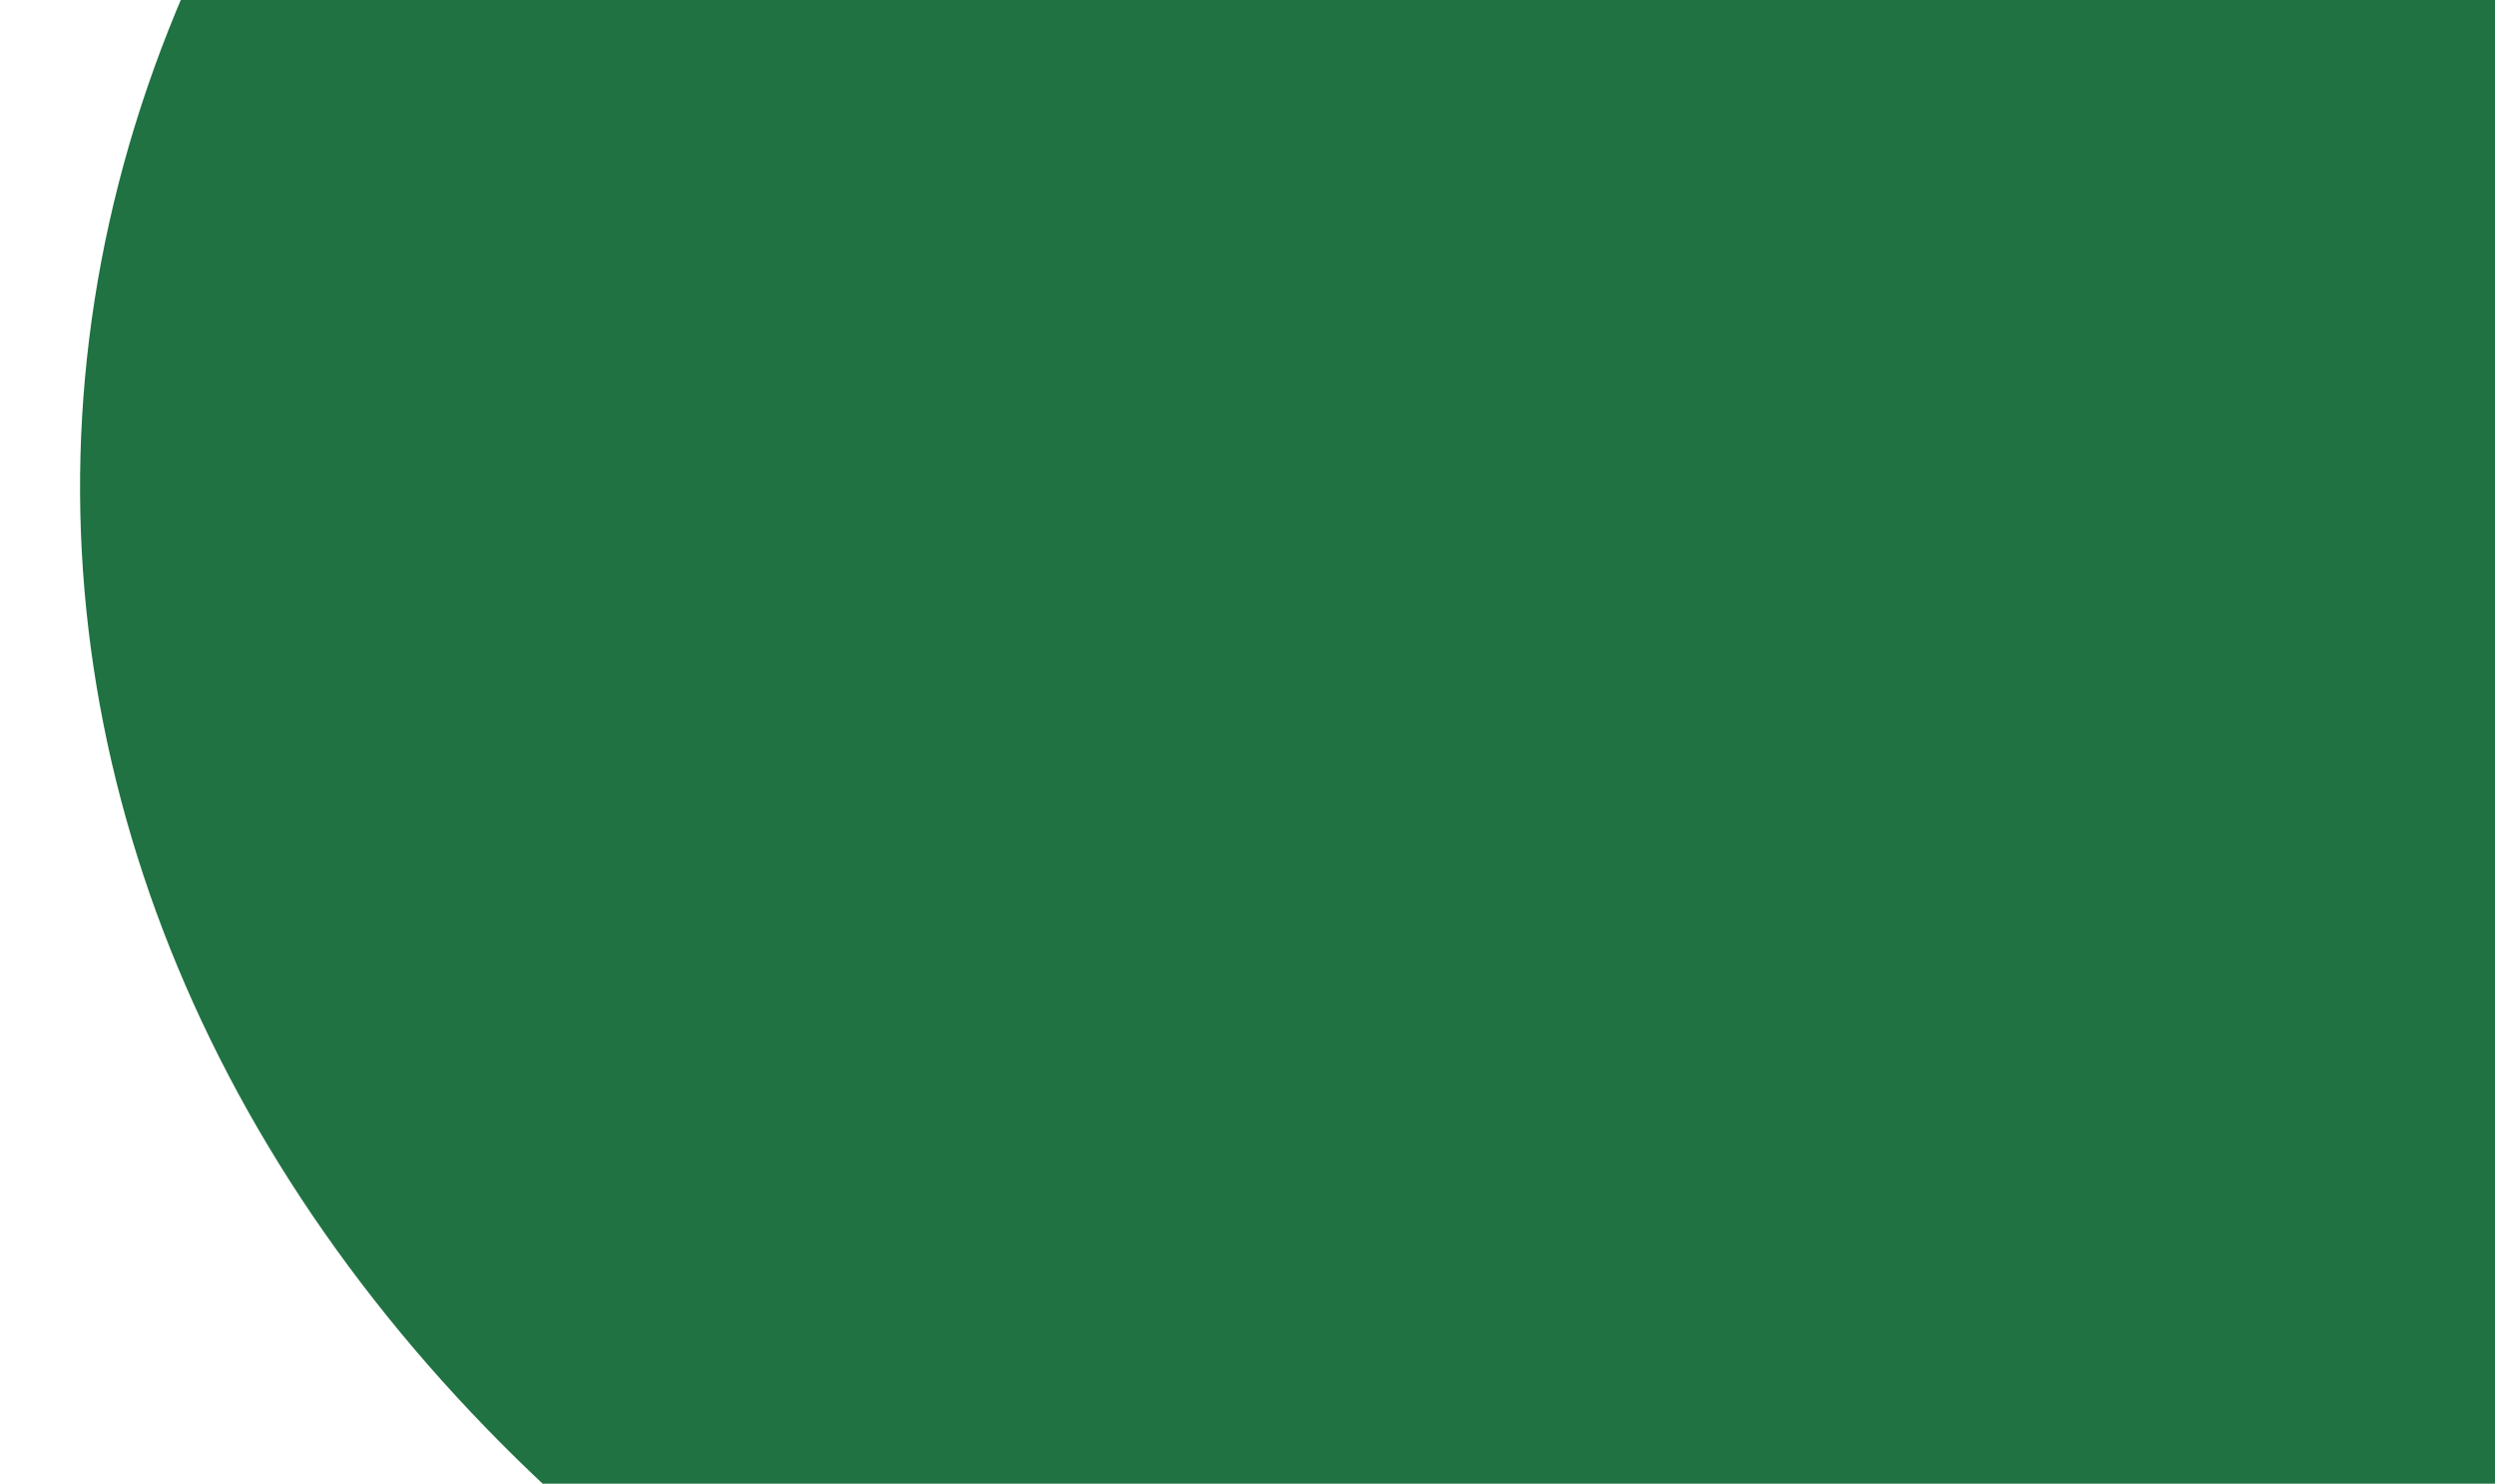 <svg xmlns="http://www.w3.org/2000/svg" xmlns:xlink="http://www.w3.org/1999/xlink" width="861" height="512" viewBox="0 0 861 512">
  <defs>
    <clipPath id="clip-path">
      <rect id="Rettangolo_156" data-name="Rettangolo 156" width="861" height="512" fill="#fff" stroke="#707070" stroke-width="1"/>
    </clipPath>
  </defs>
  <g id="Gruppo_di_maschere_47" data-name="Gruppo di maschere 47" clip-path="url(#clip-path)">
    <path id="Tracciato_2275" data-name="Tracciato 2275" d="M1055.281,818.491C1024.42,536.425,851.846,275.2,630.933,141.561,728.816,271.657-16.46-122.485,1.767,44.1,43.434,424.933,587.578,676.957,259.13,634.8c-85.157-10.93-132.105,533.953-209.433,487.158,125.814,167.2,301.553,286.017,486.283,309.729C864.456,1473.848,1096.948,1199.32,1055.281,818.491Z" transform="matrix(-0.469, 0.883, -0.883, -0.469, 1630.524, 104.412)" fill="#207242"/>
  </g>
</svg>
